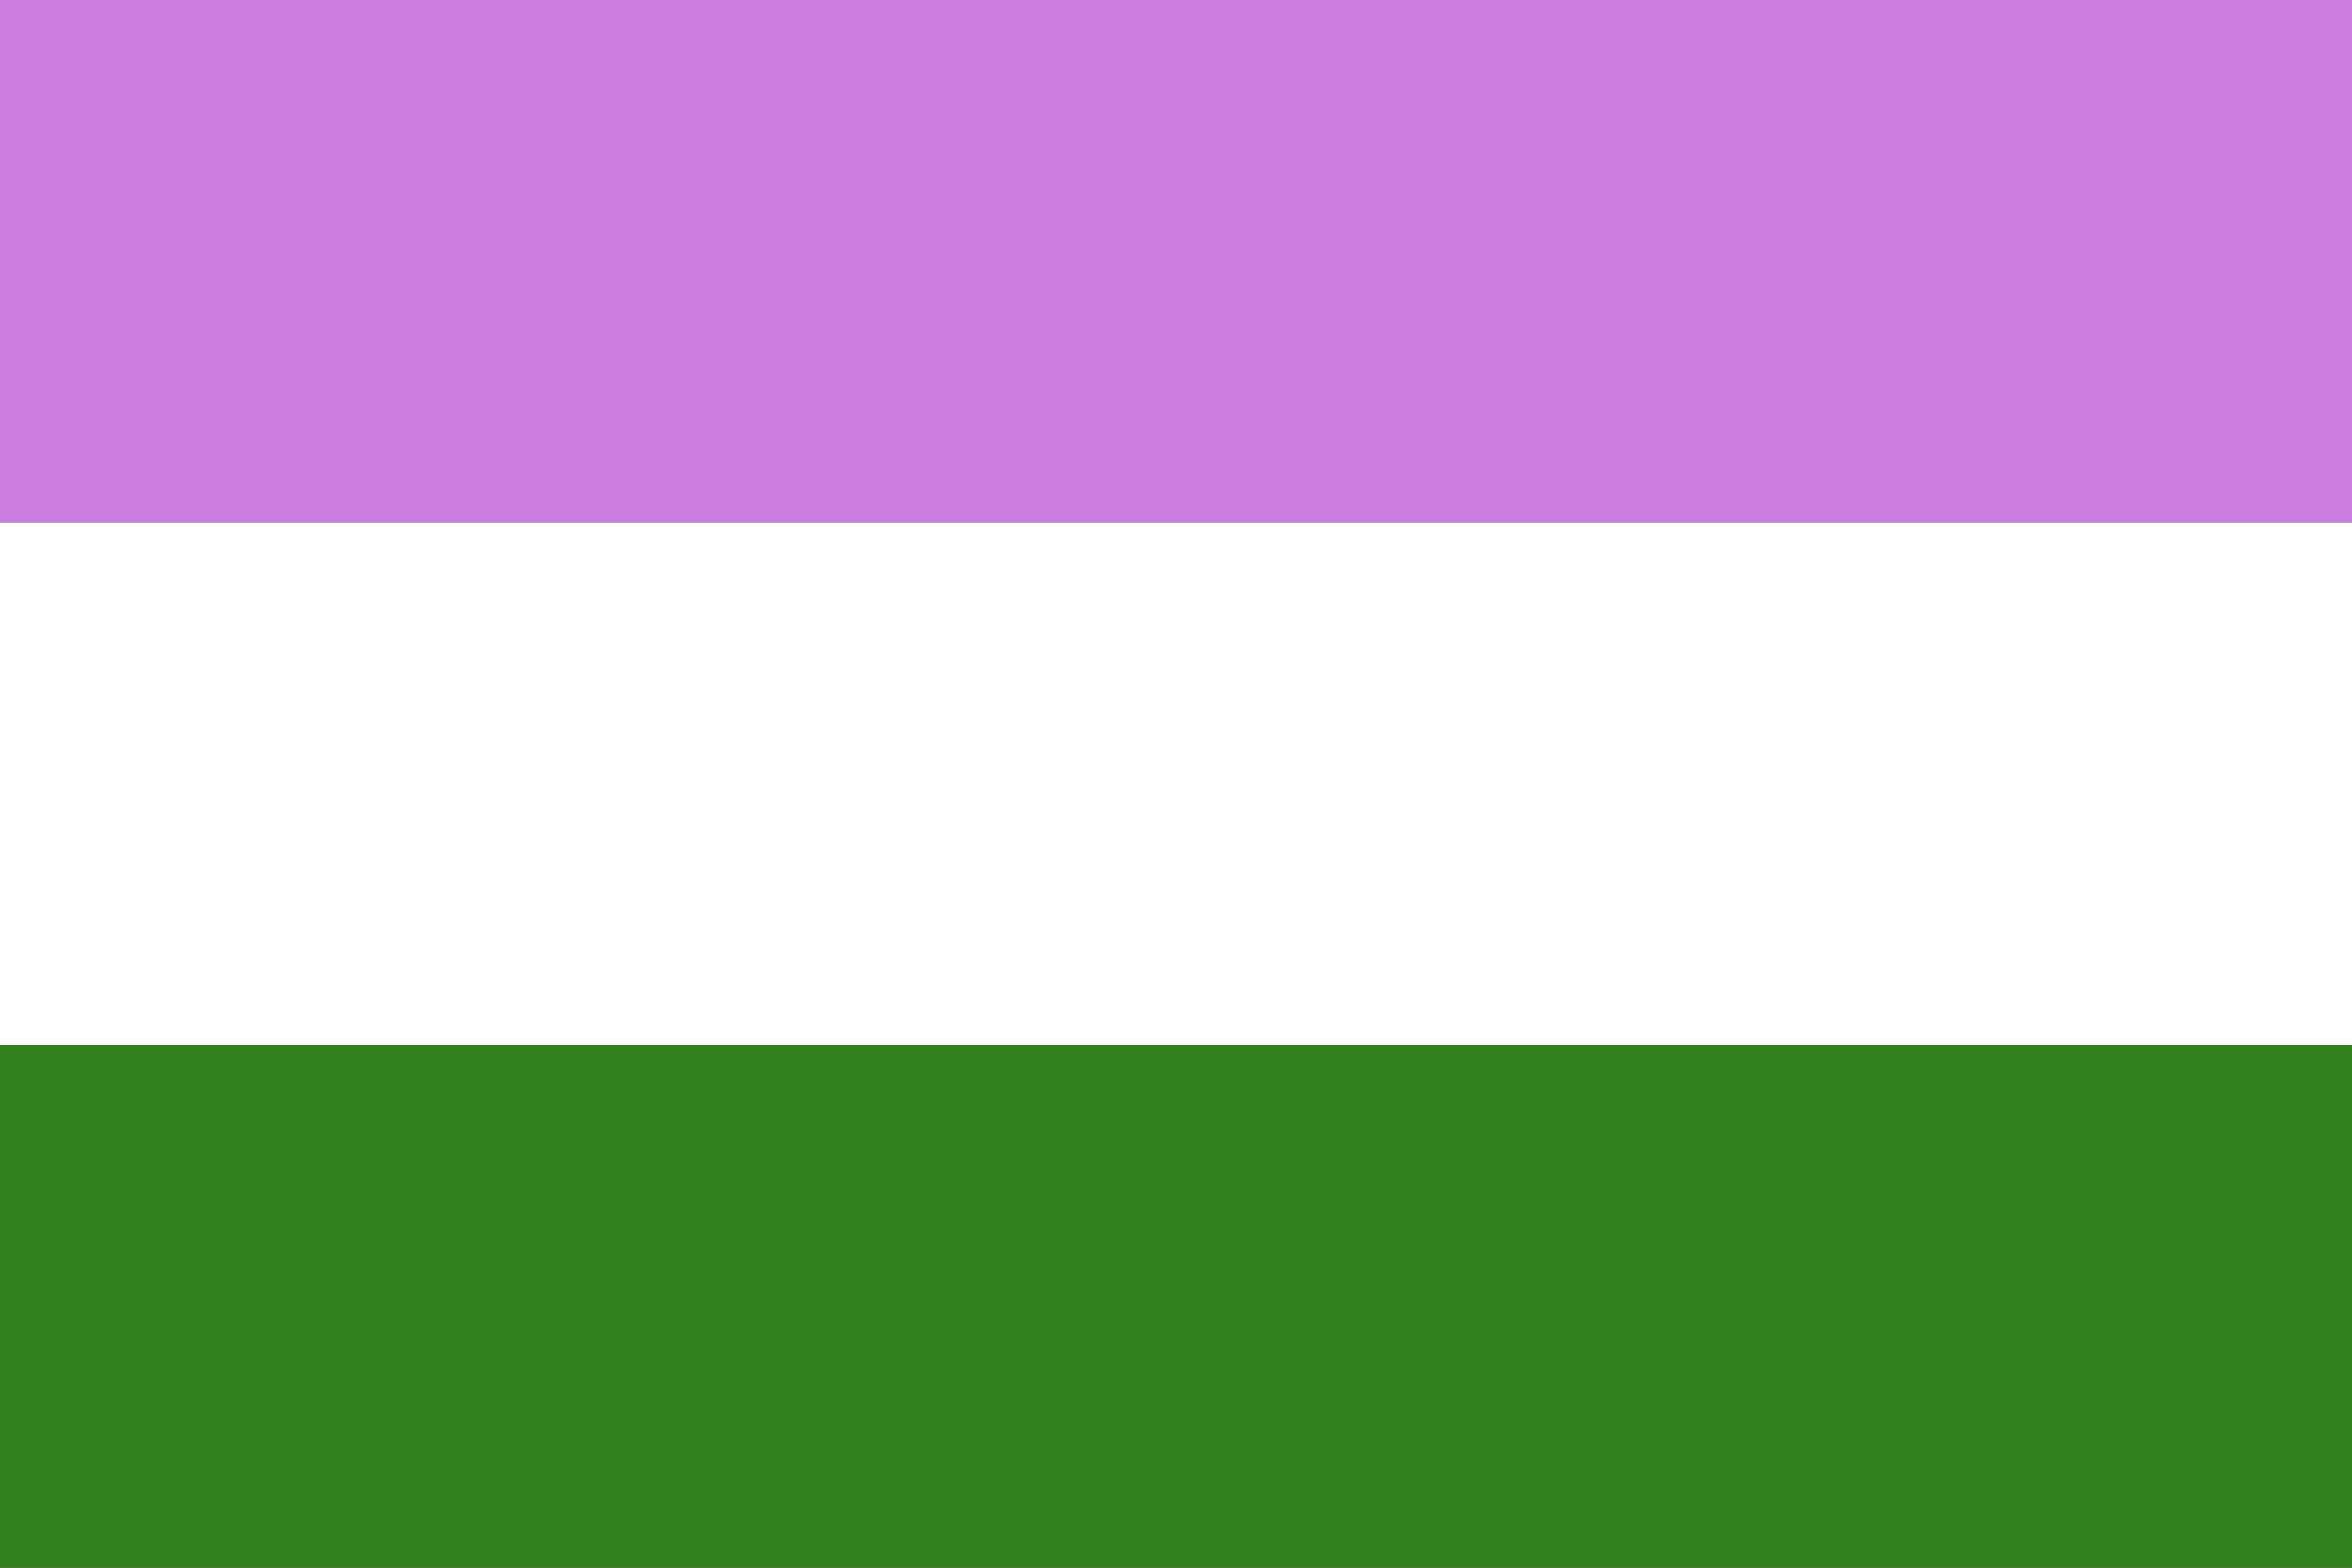 <?xml version="1.0" encoding="utf-8"?>
<!-- Generator: Adobe Illustrator 25.0.1, SVG Export Plug-In . SVG Version: 6.00 Build 0)  -->
<svg version="1.1" id="Layer_1" xmlns="http://www.w3.org/2000/svg" xmlns:xlink="http://www.w3.org/1999/xlink" x="0px" y="0px"
	 viewBox="0 0 720 480" style="enable-background:new 0 0 720 480;" xml:space="preserve">
<rect x="0" y="0" width="720" height="480" fill="#333333" stroke="none"/>
<style type="text/css">
	.st0{fill:#CB7DE0;}
	.st1{fill:#FFFFFF;}
	.st2{fill:#33811E;}
</style>
<rect class="st0" width="720" height="160"/>
<rect y="160" class="st1" width="720" height="160"/>
<rect y="320" class="st2" width="720" height="160"/>
</svg>
